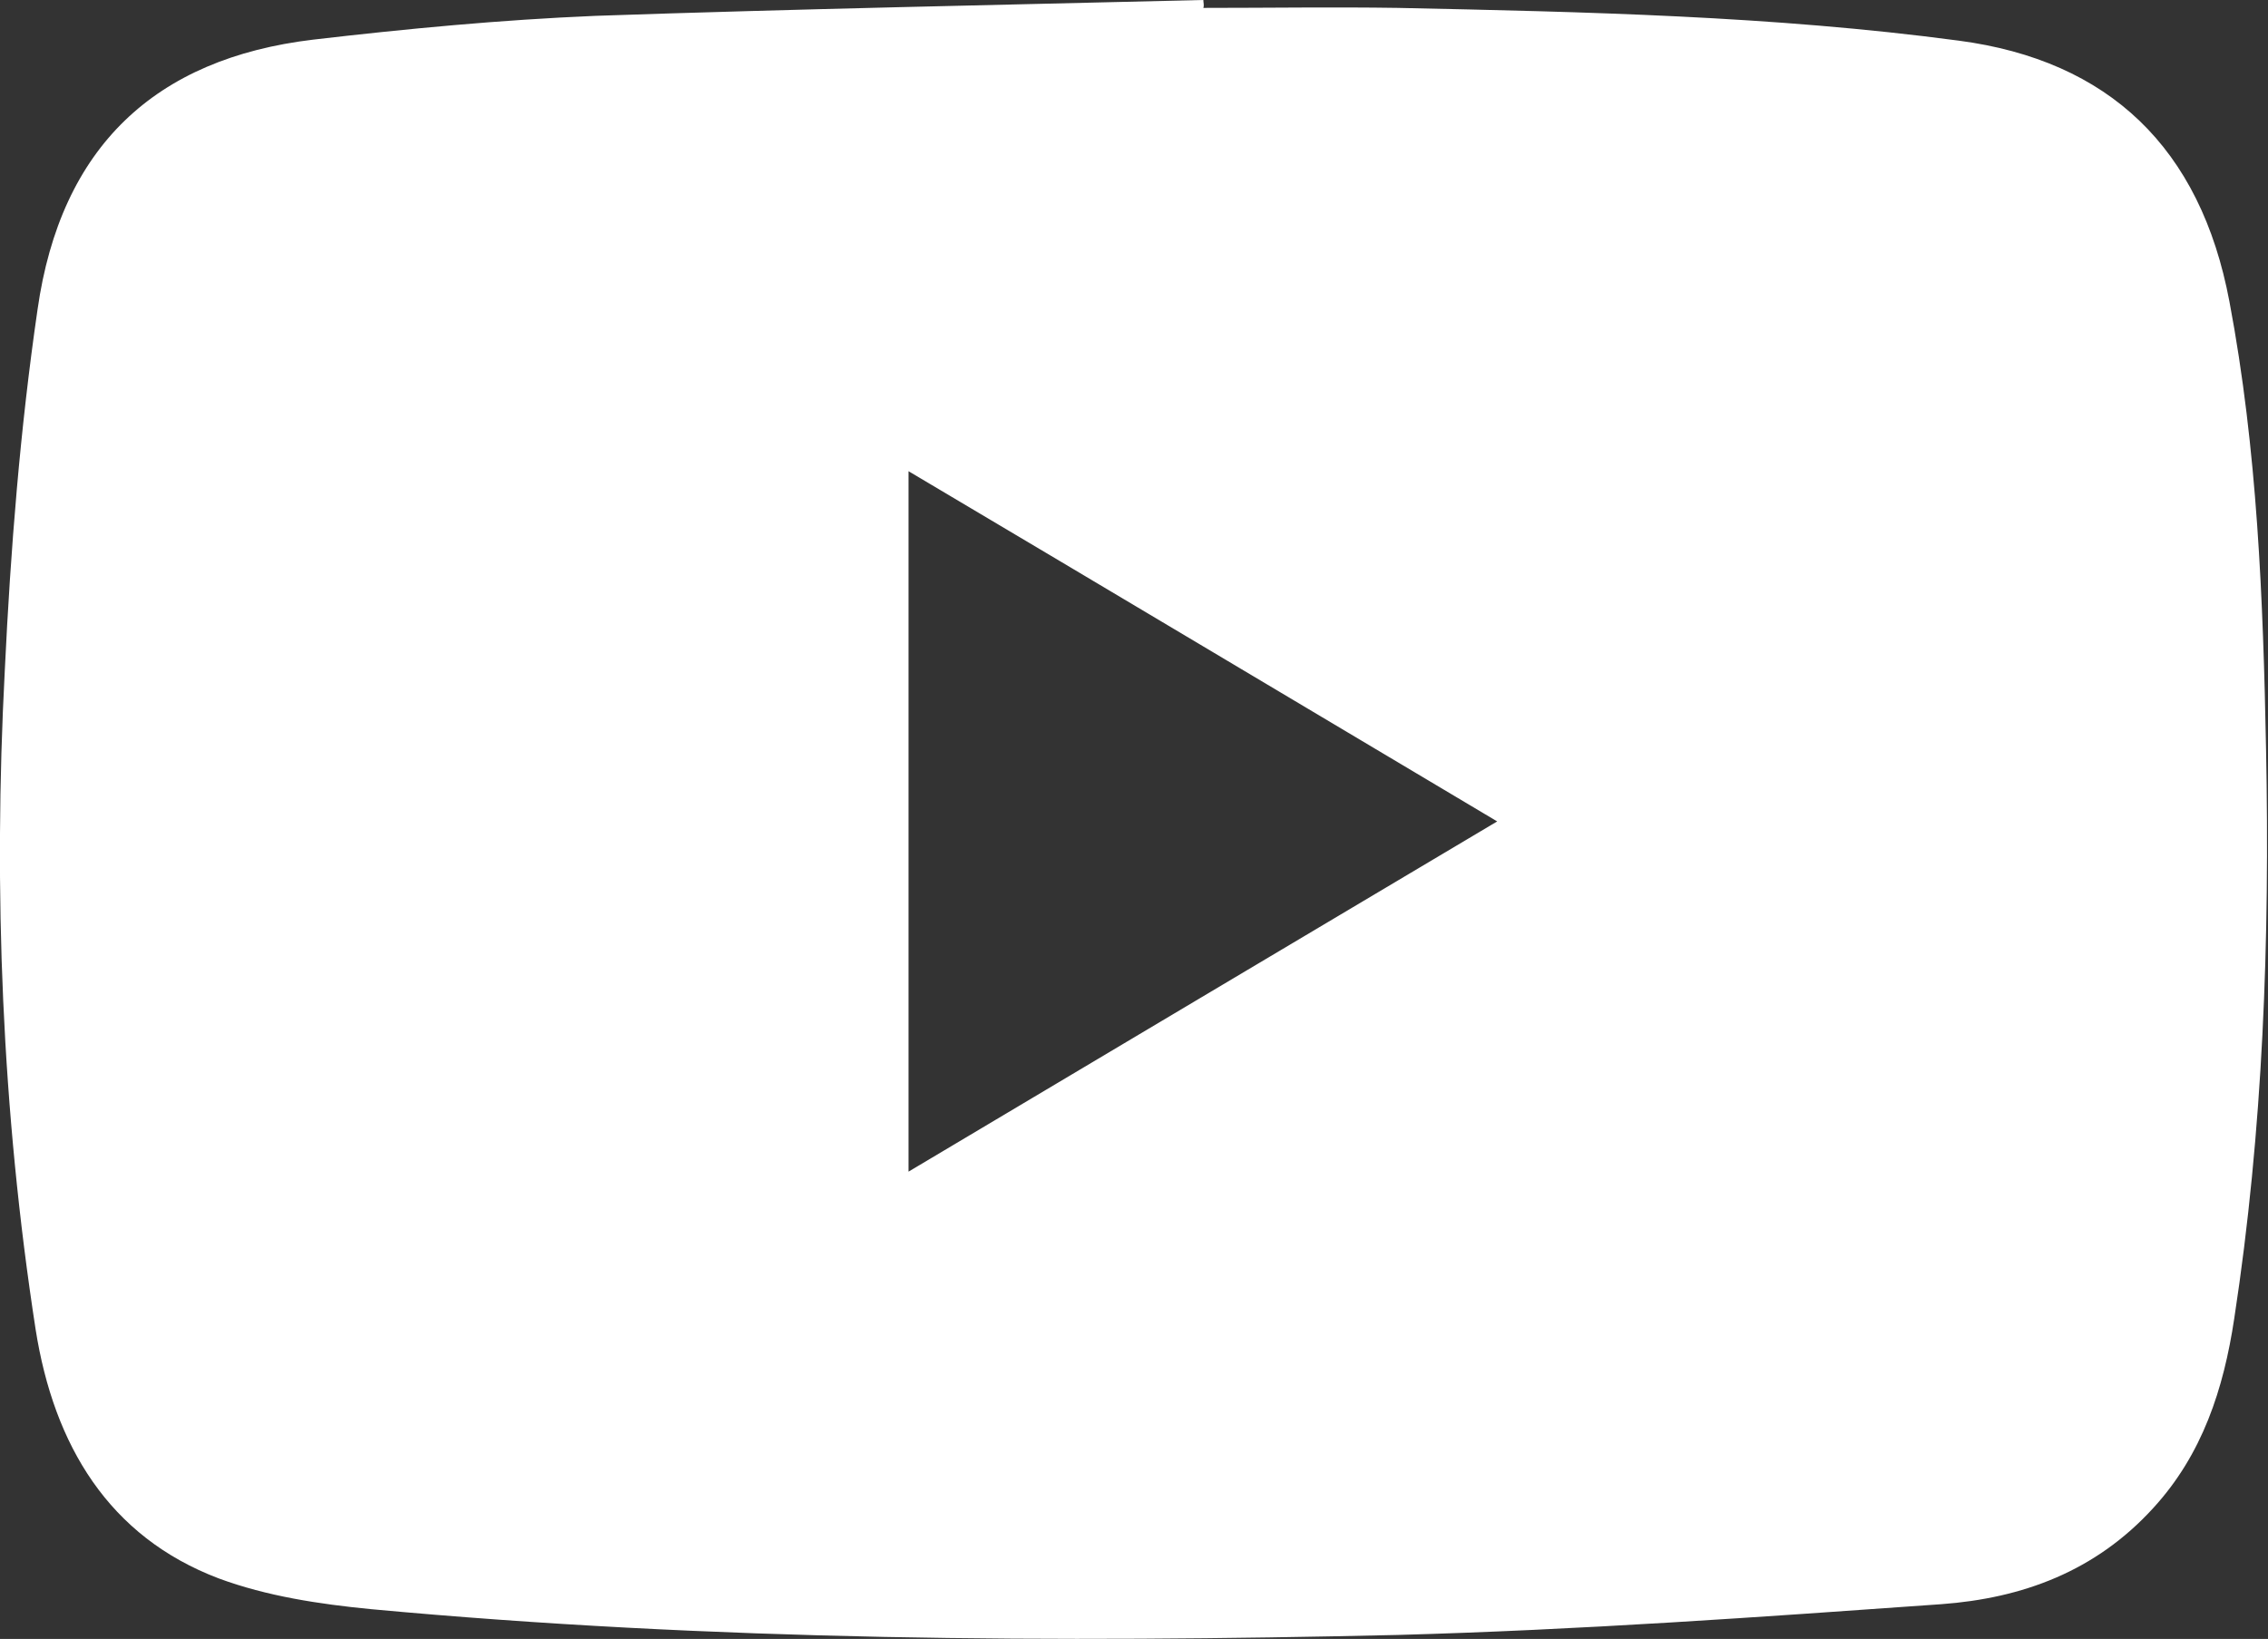 <?xml version="1.0" encoding="UTF-8"?> <svg xmlns="http://www.w3.org/2000/svg" width="101" height="73" viewBox="0 0 101 73" fill="none"><rect x="0" y="0" width="101" height="73" fill="#333333" stroke="none"/> <g clip-path="url(#clip0_7719_163)"> <path d="M53.588 -0.001C44.578 0.22 35.524 0.396 26.514 0.706C22.309 0.882 18.105 1.28 13.943 1.766C6.906 2.606 2.702 6.539 1.672 13.786C0.899 19.088 0.47 24.479 0.213 29.87C-0.302 39.68 0.084 49.49 1.586 59.212C2.401 64.382 4.847 68.447 9.738 70.303C11.883 71.099 14.243 71.452 16.517 71.673C31.749 73.087 46.98 73.175 62.255 72.822C70.321 72.601 78.387 72.026 86.453 71.452C90.058 71.187 93.318 69.994 95.893 67.166C98.081 64.779 99.025 61.863 99.497 58.726C100.784 50.33 101.084 41.846 100.913 33.361C100.784 26.689 100.526 20.016 99.282 13.432C97.995 6.583 93.919 2.694 87.226 1.81C78.945 0.706 70.578 0.529 62.255 0.352C59.38 0.308 56.505 0.352 53.588 0.352C53.631 0.22 53.588 0.131 53.588 -0.001ZM40.459 20.988C49.254 26.203 57.835 31.328 66.674 36.587C57.835 41.846 49.211 46.971 40.459 52.186C40.459 41.669 40.459 31.461 40.459 20.988Z" fill="white"></path> </g> <defs> <clipPath id="clip0_7719_163"> <rect width="101" height="73" fill="white" transform="matrix(1 1.74846e-07 1.74846e-07 -1 0 73)"></rect> </clipPath> </defs> </svg> 